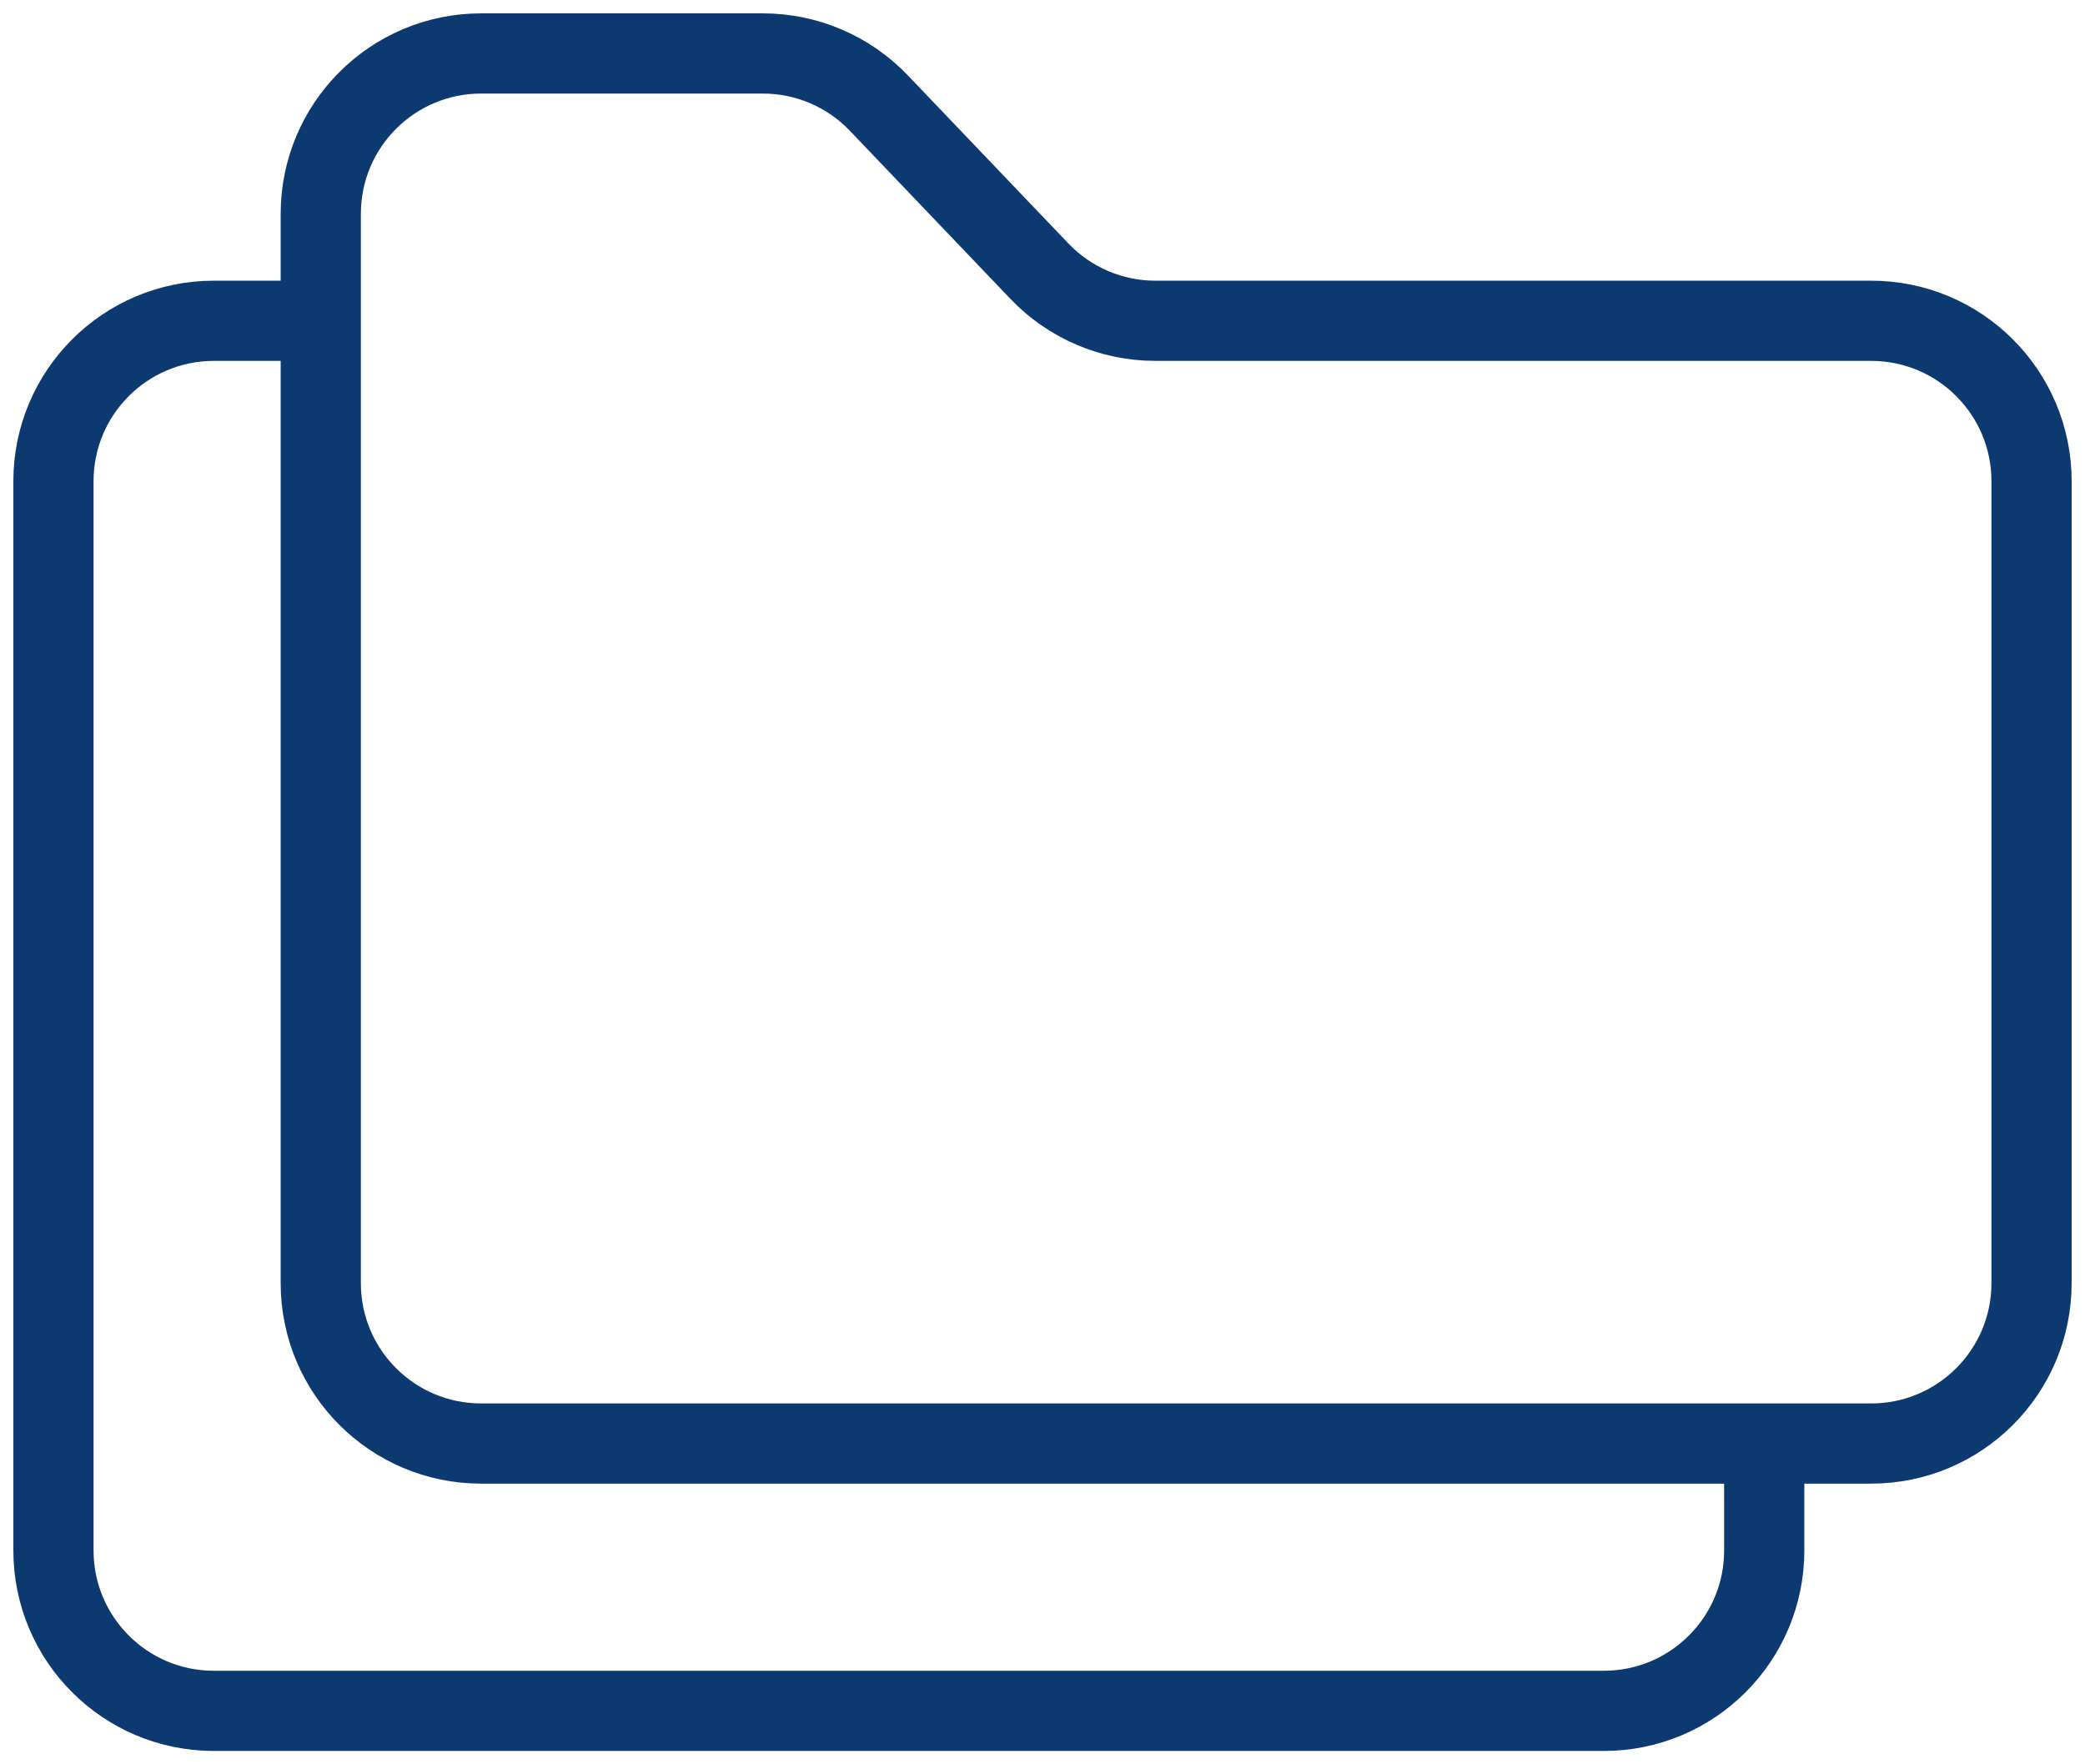 <svg width="39" height="33" viewBox="0 0 39 33" fill="none" xmlns="http://www.w3.org/2000/svg">
<path d="M33 27V29C33 30.657 31.657 32 30 32H4C2.343 32 1 30.657 1 29V9C1 7.343 2.343 6 4 6H5.776" stroke="#0C3970" stroke-width="1.5"/>
<path d="M6 24V4C6 2.343 7.343 1 9 1H14.269C15.089 1 15.873 1.335 16.439 1.928L19.442 5.072C20.008 5.665 20.792 6 21.611 6H35C36.657 6 38 7.343 38 9V24C38 25.657 36.657 27 35 27H9C7.343 27 6 25.657 6 24Z" stroke="#0C3970" stroke-width="1.5"/>
</svg>
